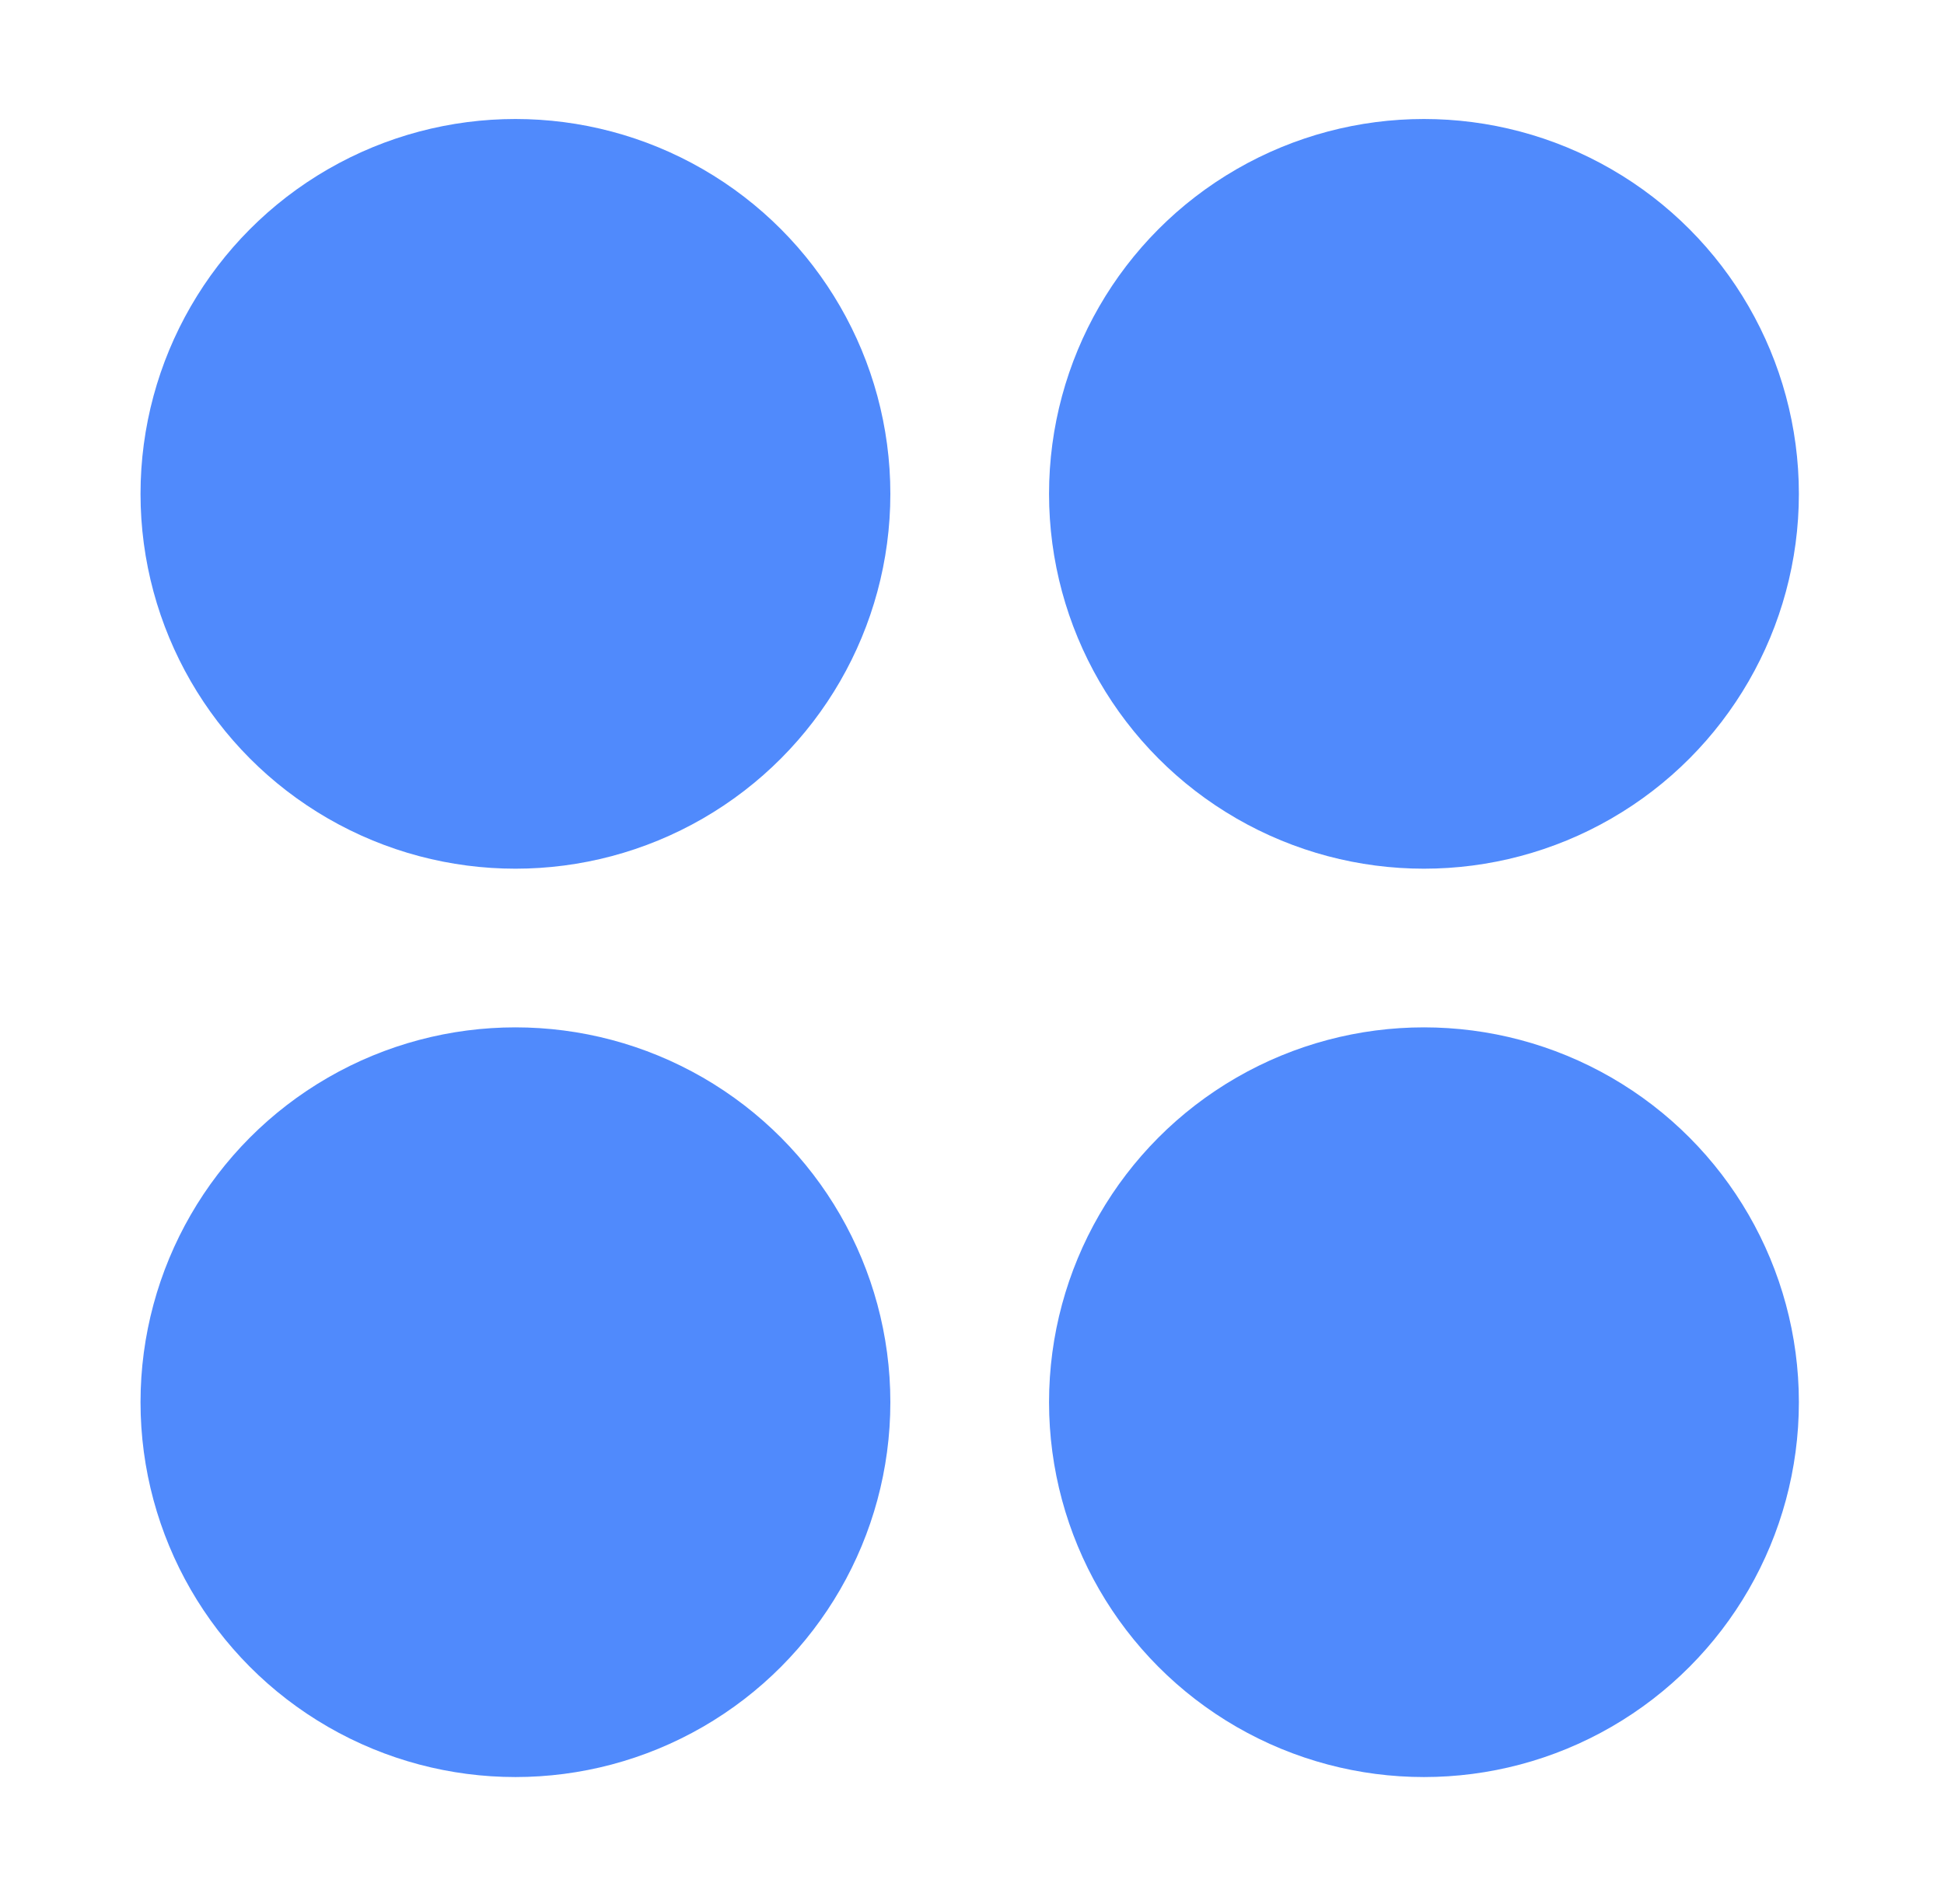 <svg xmlns="http://www.w3.org/2000/svg" width="49" height="48" viewBox="0 0 49 48" fill="none"><circle cx="12.992" cy="12.45" r="9.45" fill="#508AFC"></circle><circle cx="35.892" cy="12.45" r="9.45" fill="#508AFC"></circle><circle cx="12.992" cy="35.35" r="9.45" fill="#508AFC"></circle><circle cx="35.892" cy="35.35" r="9.45" fill="#508AFC"></circle></svg>